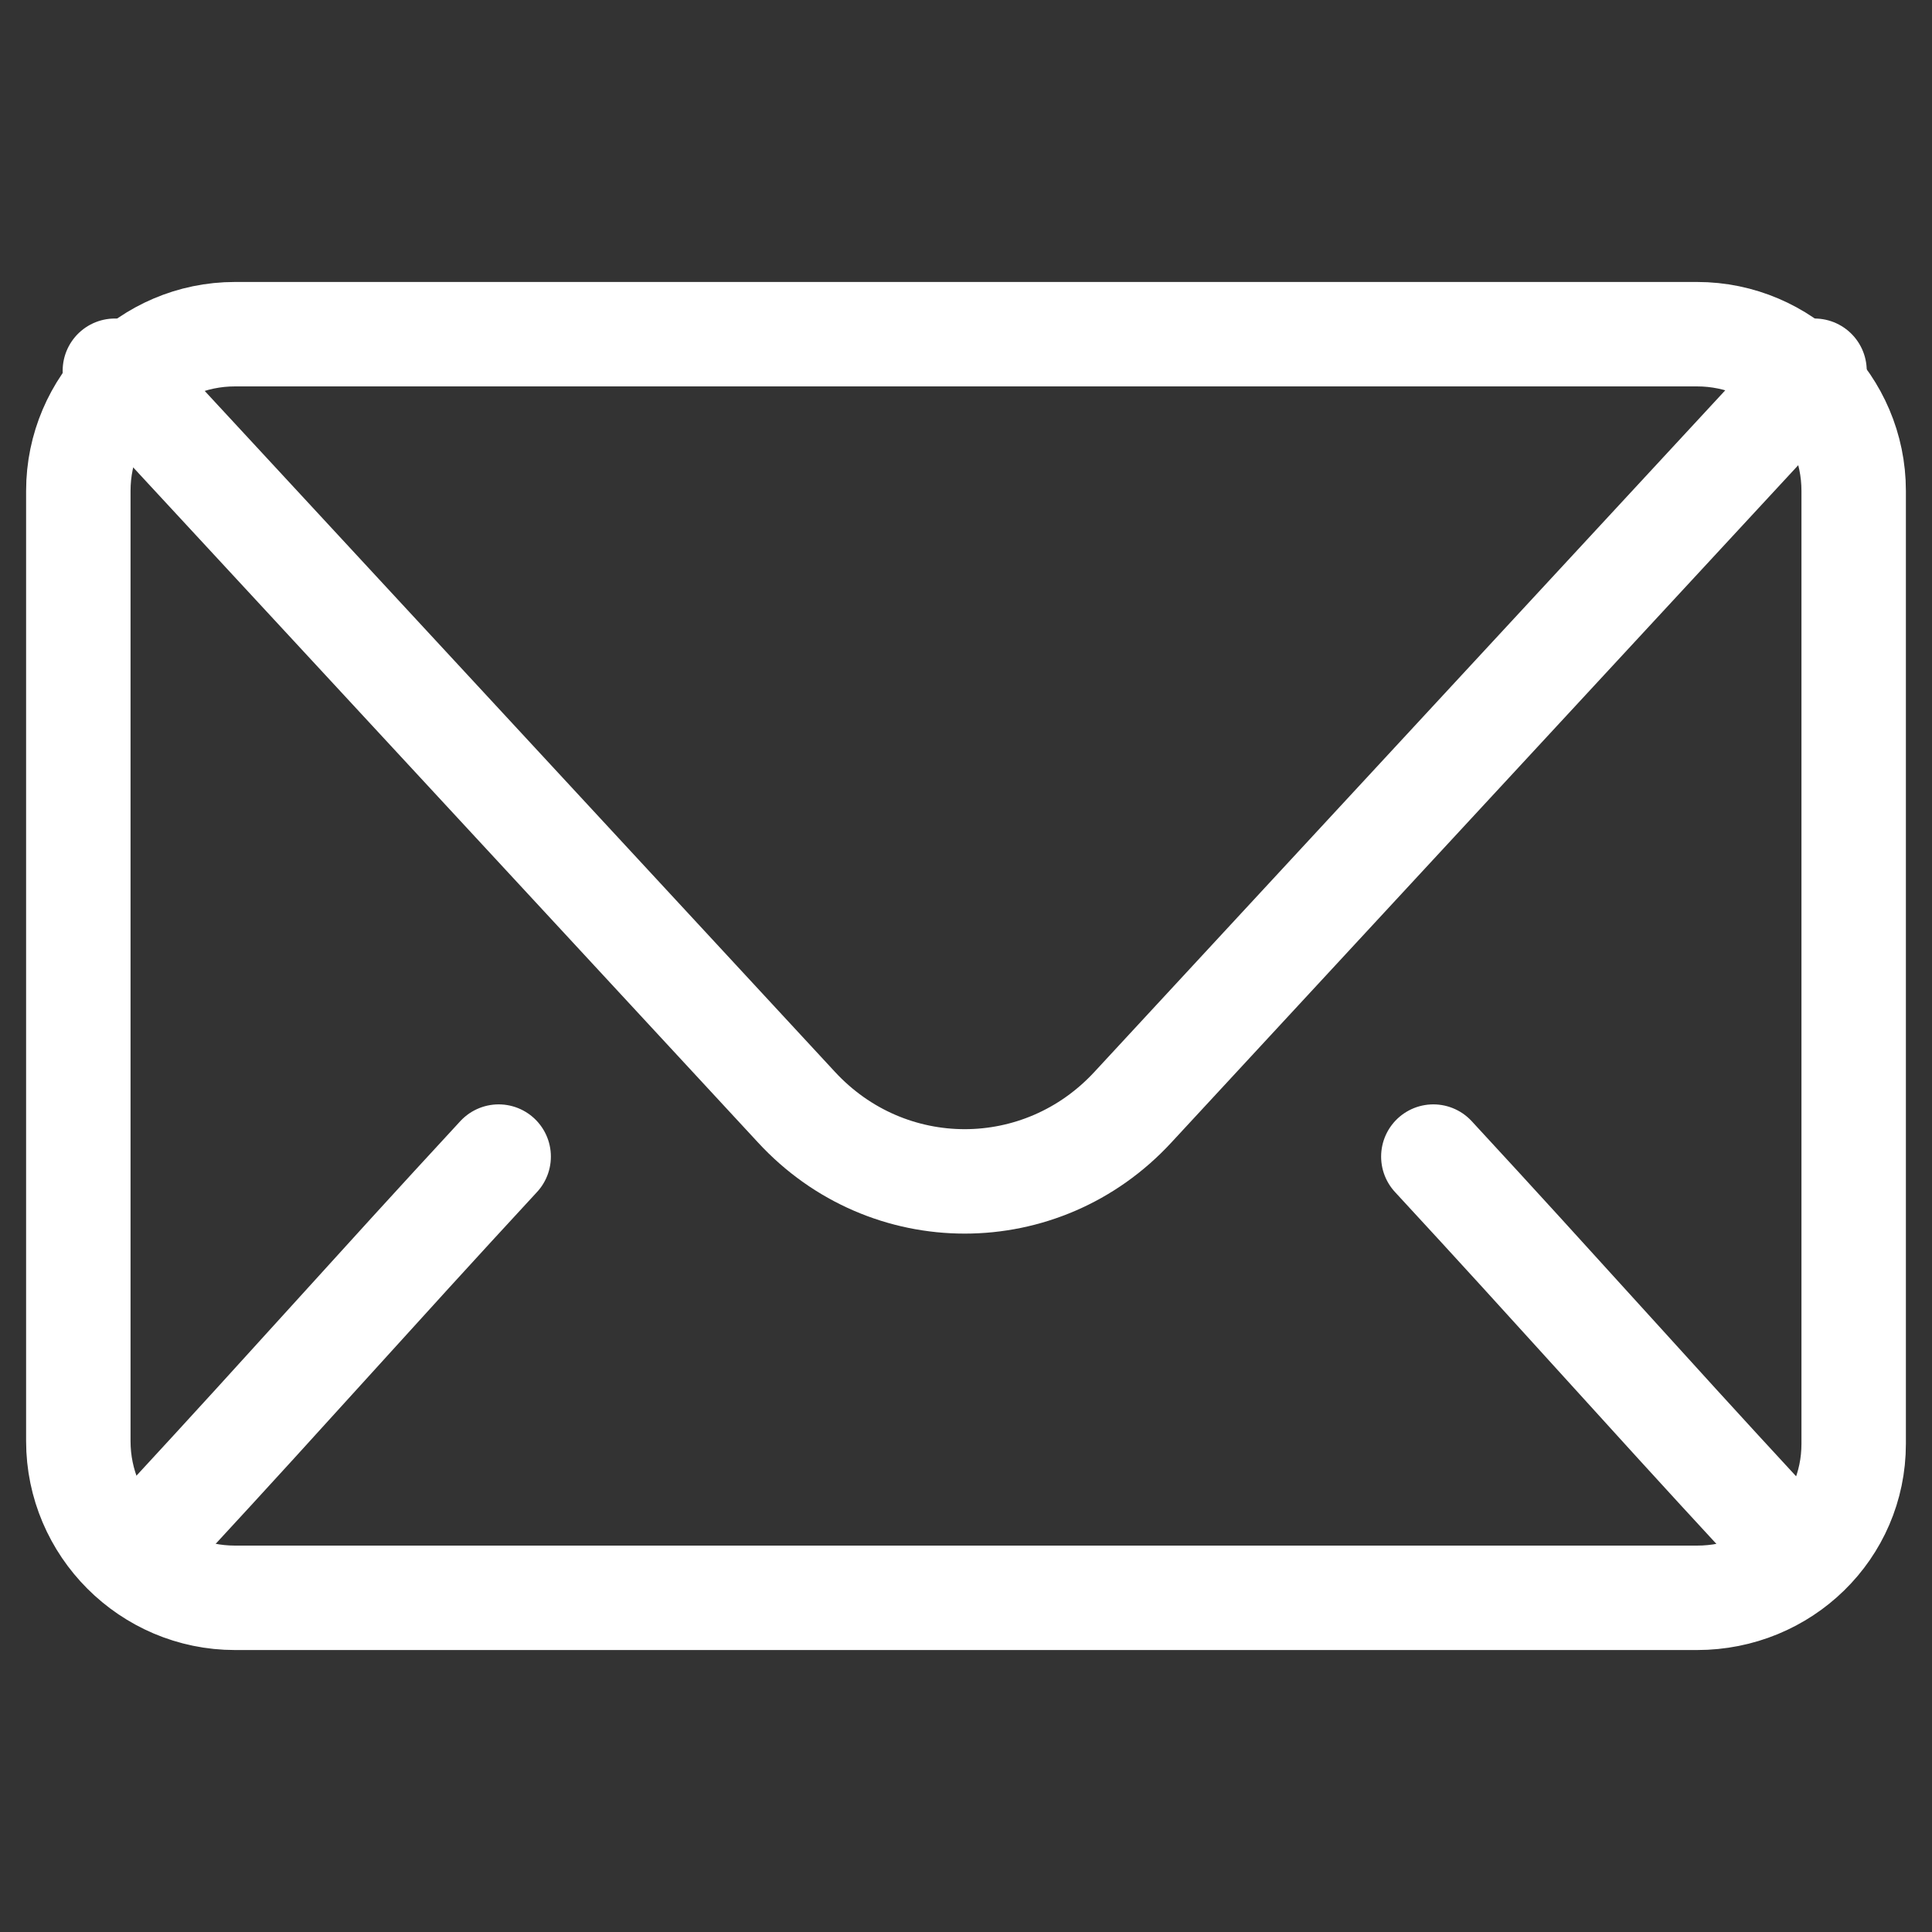 <svg xmlns="http://www.w3.org/2000/svg" version="1.1" xmlns:xlink="http://www.w3.org/1999/xlink" width="512" height="512" x="0" y="0" viewBox="0 0 74 74" style="enable-background:new 0 0 512 512" xml:space="preserve"><rect x="0" y="0" width="74" height="74" fill="#333333" stroke="none"/><g><path d="M65 61.2H9c-3.3 0-6-2.7-6-6V18.8c0-3.3 2.7-6 6-6h56c3.3 0 6 2.7 6 6v36.5c0 3.3-2.7 5.9-6 5.9z" style="stroke-width:4;stroke-linecap:round;stroke-linejoin:round;stroke-miterlimit:10" fill="none" stroke="#ffffff" stroke-width="4" stroke-linecap="round" stroke-linejoin="round" stroke-miterlimit="1" data-original="#000000" opacity="1"></path><path d="m4.4 14.2 26.1 28.2c3.5 3.8 9.4 3.8 12.9 0l26.1-28.2M19.1 44.3c-4.9 5.3-7.8 8.6-12.7 13.9M67.6 58.2c-4.9-5.3-7.8-8.6-12.7-13.9" style="stroke-width:4;stroke-linecap:round;stroke-linejoin:round;stroke-miterlimit:10" fill="none" stroke="#ffffff" stroke-width="4" stroke-linecap="round" stroke-linejoin="round" stroke-miterlimit="1" data-original="#000000" opacity="1"></path></g></svg>